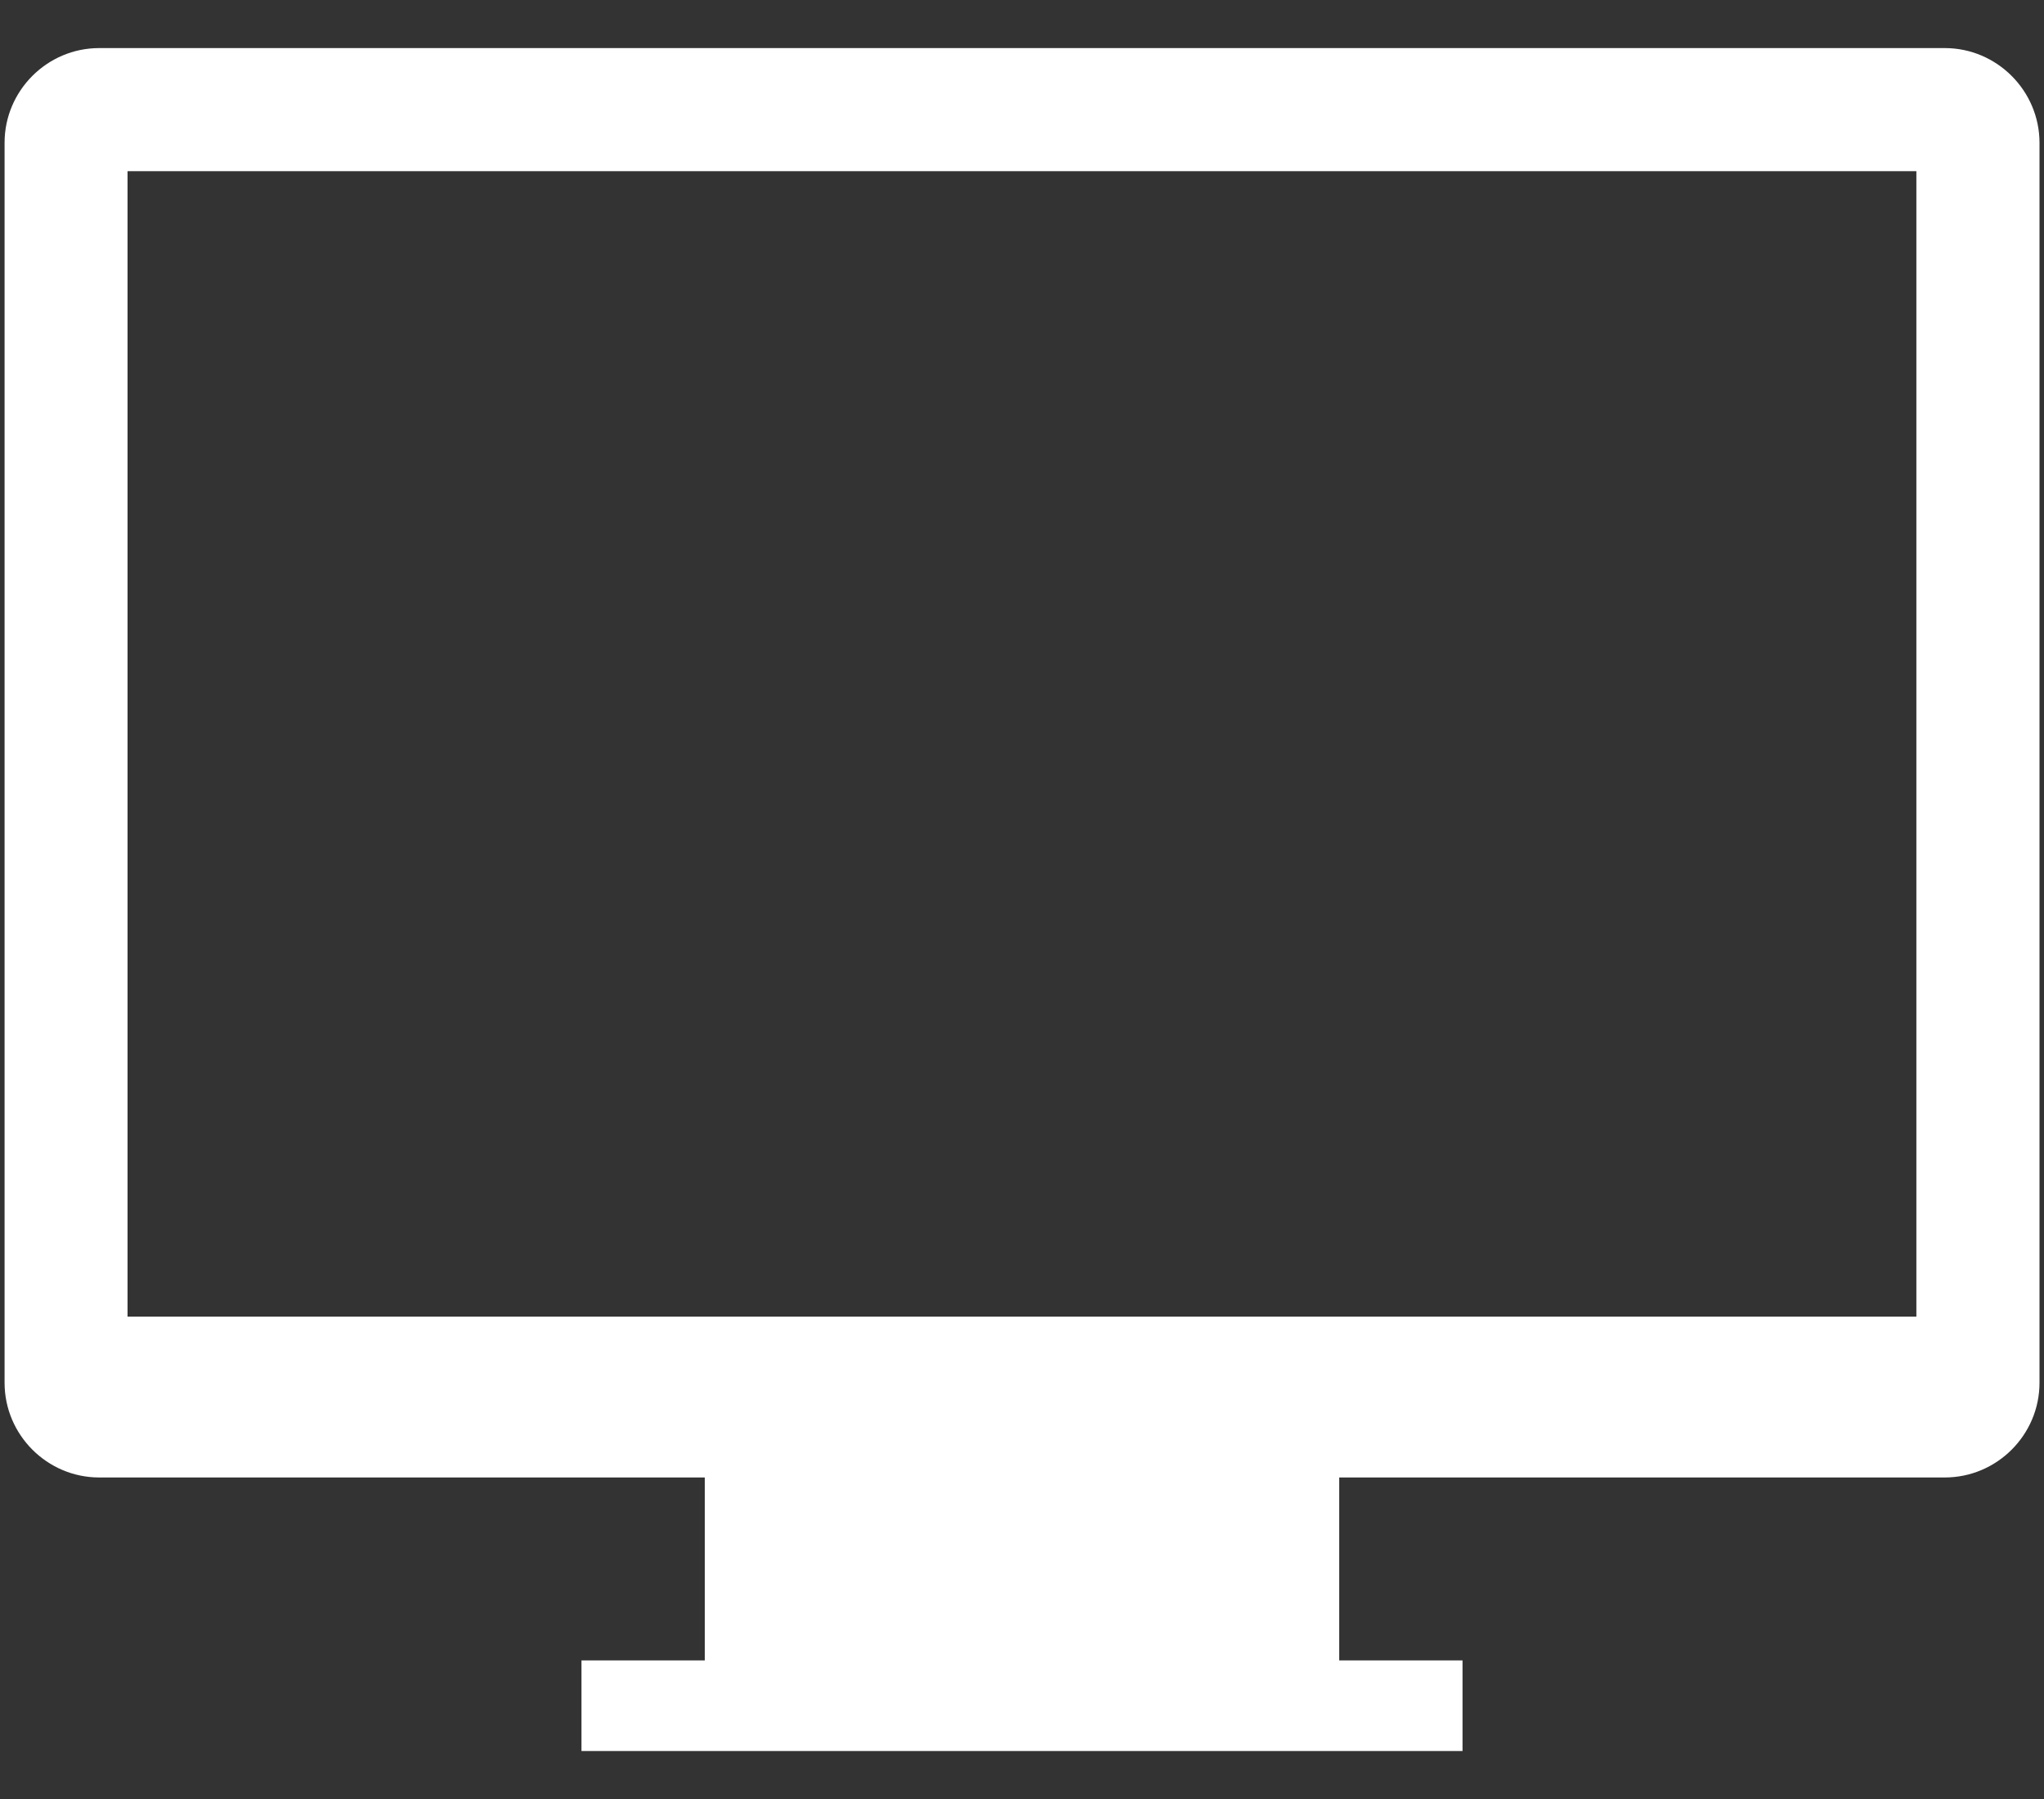 <svg width="25" height="22" viewBox="0 0 25 22" fill="none" xmlns="http://www.w3.org/2000/svg">
<rect x="0" y="0" width="25" height="22" fill="#333333" stroke="none"/>
<path d="M23.787 0.588H1.213C0.577 0.588 0.056 1.109 0.056 1.745V16.91C0.056 17.547 0.577 18.068 1.213 18.068H8.62V20.305H7.112V21.413H17.888V20.305H16.38V18.068H23.787C24.424 18.068 24.945 17.547 24.945 16.91V1.745C24.944 1.109 24.423 0.588 23.787 0.588ZM23.439 16.101H1.56V2.093H23.439V16.101Z" fill="white"/>
</svg>
